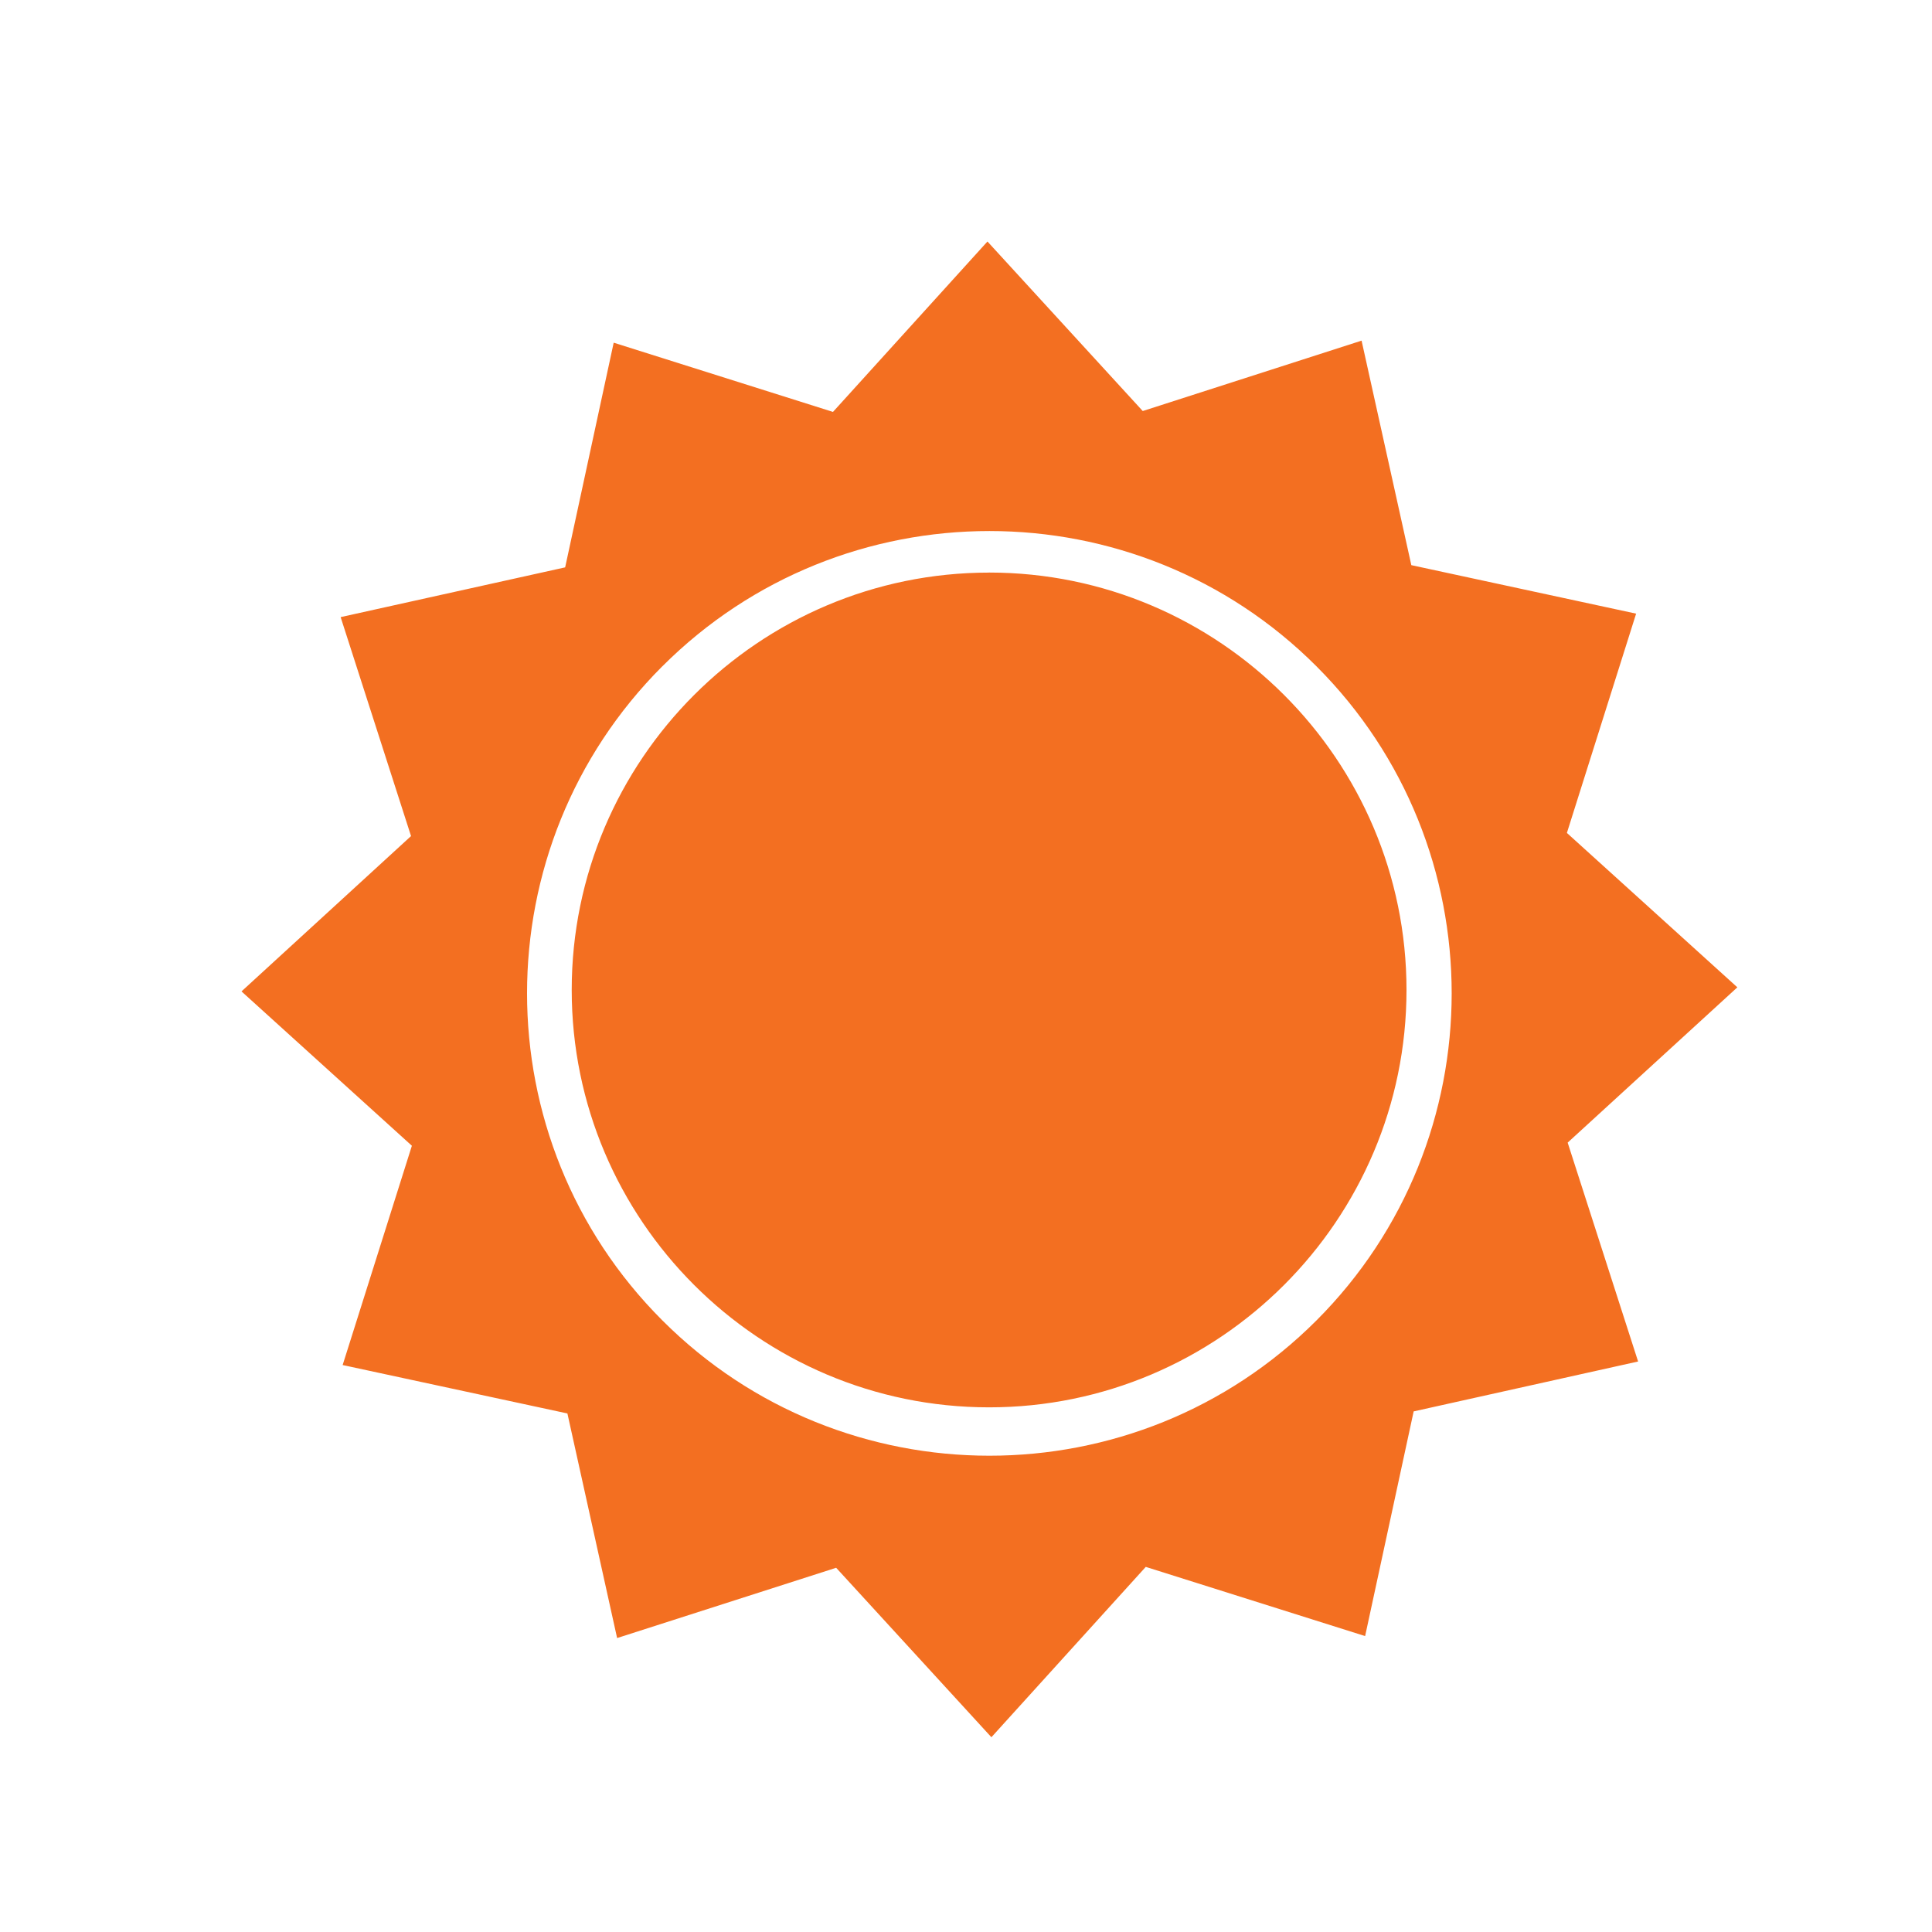 <svg xmlns="http://www.w3.org/2000/svg" width="48" height="48" viewBox="0 0 48 48"><rect x="0" y="0" width="48" height="48" fill="#333333" stroke="none"/>    <g fill="none" fill-rule="evenodd">        <path d="M24 0C4.8 0 0 4.8 0 24s4.8 24 24 24 24-4.8 24-24S43.2 0 24 0z"/>        <path fill="#FFF" d="M0 0h48v48H0z"/>        <path fill="#F36F21" fill-rule="nonzero" d="M16.454 16.556c4.482-4.483 11.774-4.483 16.253-.002 4.479 4.48 4.48 11.77-.001 16.253-4.48 4.48-11.77 4.48-16.25-.002-4.482-4.481-4.482-11.77-.002-16.25zm8.12-2.33c-5.718 0-10.37 4.653-10.37 10.368 0 5.72 4.652 10.371 10.37 10.371 5.717 0 10.37-4.652 10.37-10.37 0-5.716-4.653-10.37-10.37-10.37zm16.076 1.02l-5.586-1.205-1.236-5.578-5.437 1.749L24.533 6l-3.838 4.234-5.448-1.72-1.206 5.582-5.578 1.236 1.749 5.44L6 24.631l4.233 3.835-1.72 5.448 5.584 1.203 1.235 5.58 5.442-1.746 3.857 4.21 3.835-4.232 5.45 1.719 1.206-5.582 5.576-1.24-1.75-5.438 4.216-3.858-4.235-3.836 1.72-5.448z"/>    </g></svg>